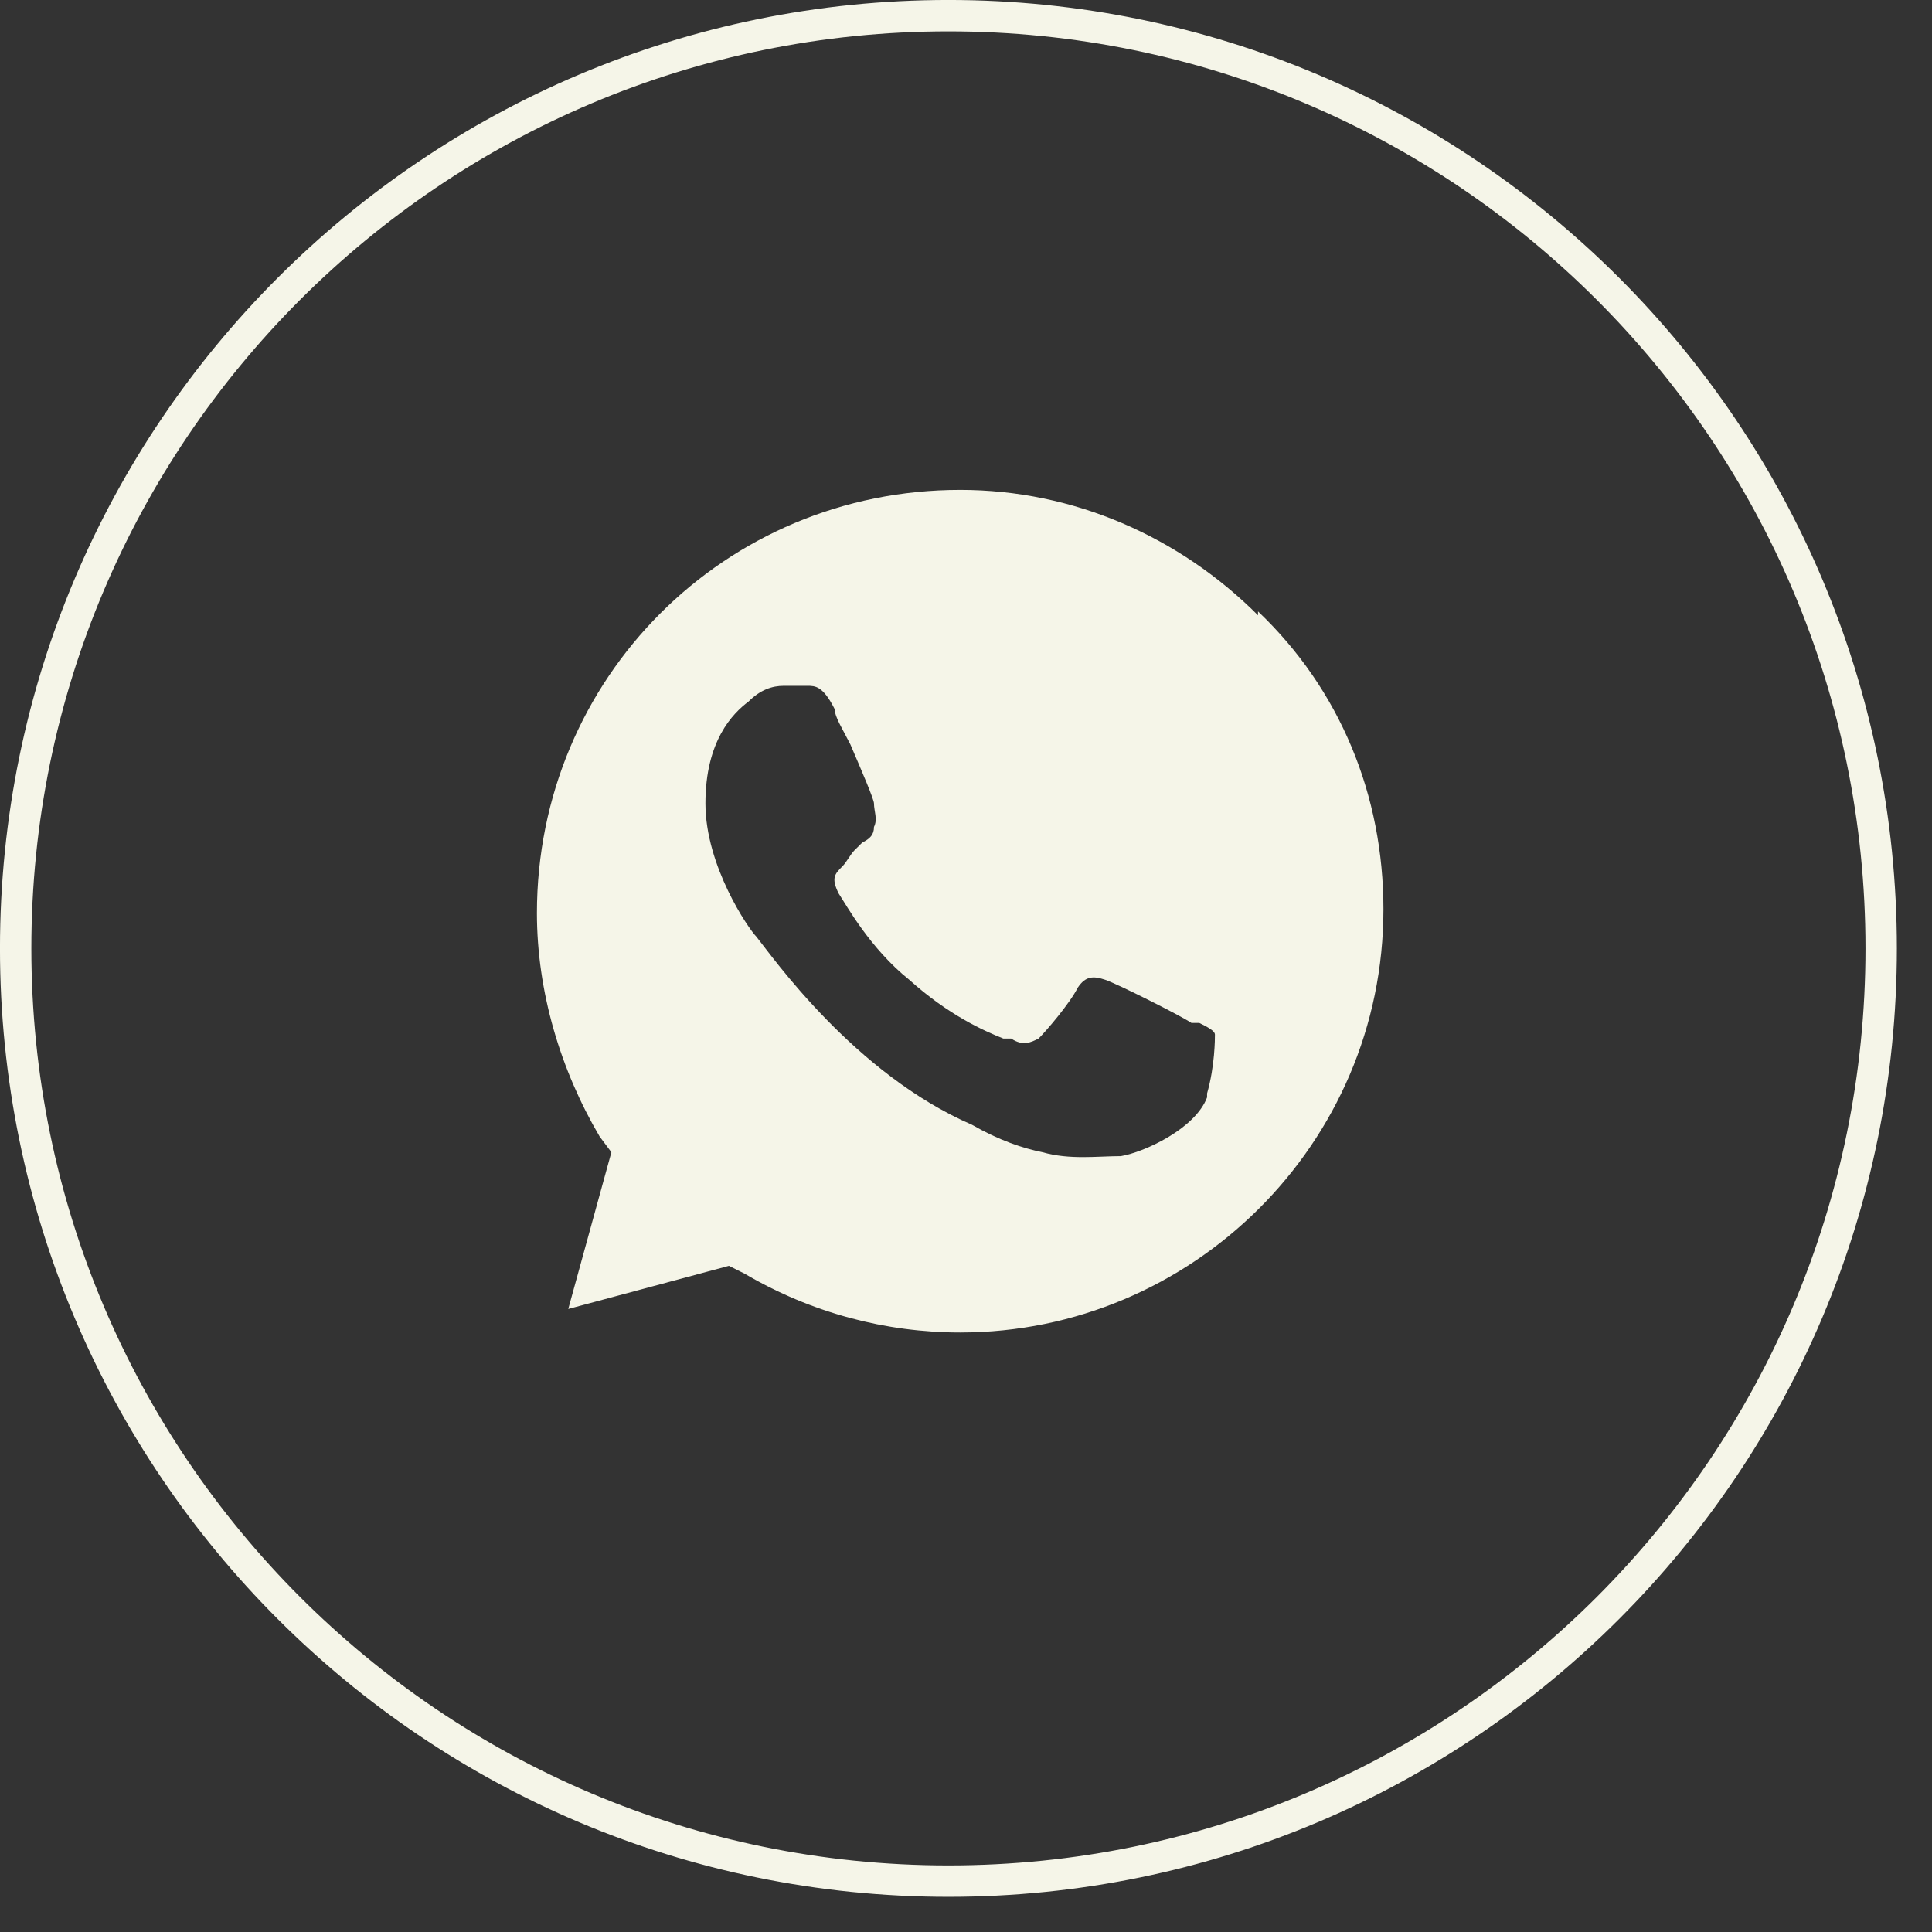 <?xml version="1.0" encoding="UTF-8"?> <svg xmlns="http://www.w3.org/2000/svg" width="46" height="46" viewBox="0 0 46 46" fill="none"><rect x="0" y="0" width="46" height="46" fill="#333333" stroke="none"/><path d="M22.582 44.789C34.847 44.789 44.79 34.847 44.79 22.581C44.79 10.316 34.847 0.373 22.582 0.373C10.316 0.373 0.373 10.316 0.373 22.581C0.373 34.847 10.316 44.789 22.582 44.789Z" stroke="#F5F5E8" stroke-width="0.747" stroke-miterlimit="10"></path><path fill-rule="evenodd" clip-rule="evenodd" d="M29.953 14.65C28.087 12.784 25.568 11.664 22.862 11.664C17.263 11.664 12.784 16.142 12.784 21.741C12.784 23.607 13.344 25.474 14.277 27.06L14.557 27.434L13.53 31.166L17.356 30.139L17.729 30.326C19.316 31.259 21.089 31.726 22.862 31.726C28.367 31.726 32.939 27.247 32.939 21.648C32.939 18.942 31.913 16.423 29.953 14.557V14.65ZM28.74 26.127C28.46 26.873 27.247 27.433 26.687 27.527C26.128 27.527 25.474 27.62 24.821 27.434C24.355 27.34 23.795 27.154 23.142 26.78C20.342 25.567 18.383 22.768 18.009 22.302C17.823 22.115 16.796 20.622 16.796 19.129C16.796 17.636 17.449 16.983 17.823 16.703C18.103 16.423 18.383 16.329 18.663 16.329C18.942 16.329 19.036 16.329 19.222 16.329C19.409 16.329 19.596 16.33 19.876 16.89C19.876 17.076 20.062 17.356 20.249 17.729C20.529 18.382 20.809 19.035 20.809 19.129C20.809 19.315 20.902 19.502 20.809 19.689C20.809 19.876 20.715 19.968 20.529 20.062C20.529 20.062 20.436 20.155 20.342 20.248C20.249 20.342 20.155 20.529 20.062 20.622C19.876 20.809 19.782 20.901 19.969 21.275C20.155 21.555 20.715 22.581 21.649 23.328C22.582 24.168 23.421 24.541 23.888 24.727H24.075C24.355 24.914 24.541 24.821 24.728 24.727C24.915 24.541 25.474 23.888 25.661 23.515C25.848 23.235 26.034 23.234 26.314 23.328C26.594 23.421 28.087 24.168 28.367 24.355C28.367 24.355 28.46 24.355 28.554 24.355C28.74 24.448 28.927 24.541 28.927 24.634C28.927 24.728 28.927 25.381 28.74 26.034V26.127Z" fill="#F5F5E8"></path></svg> 